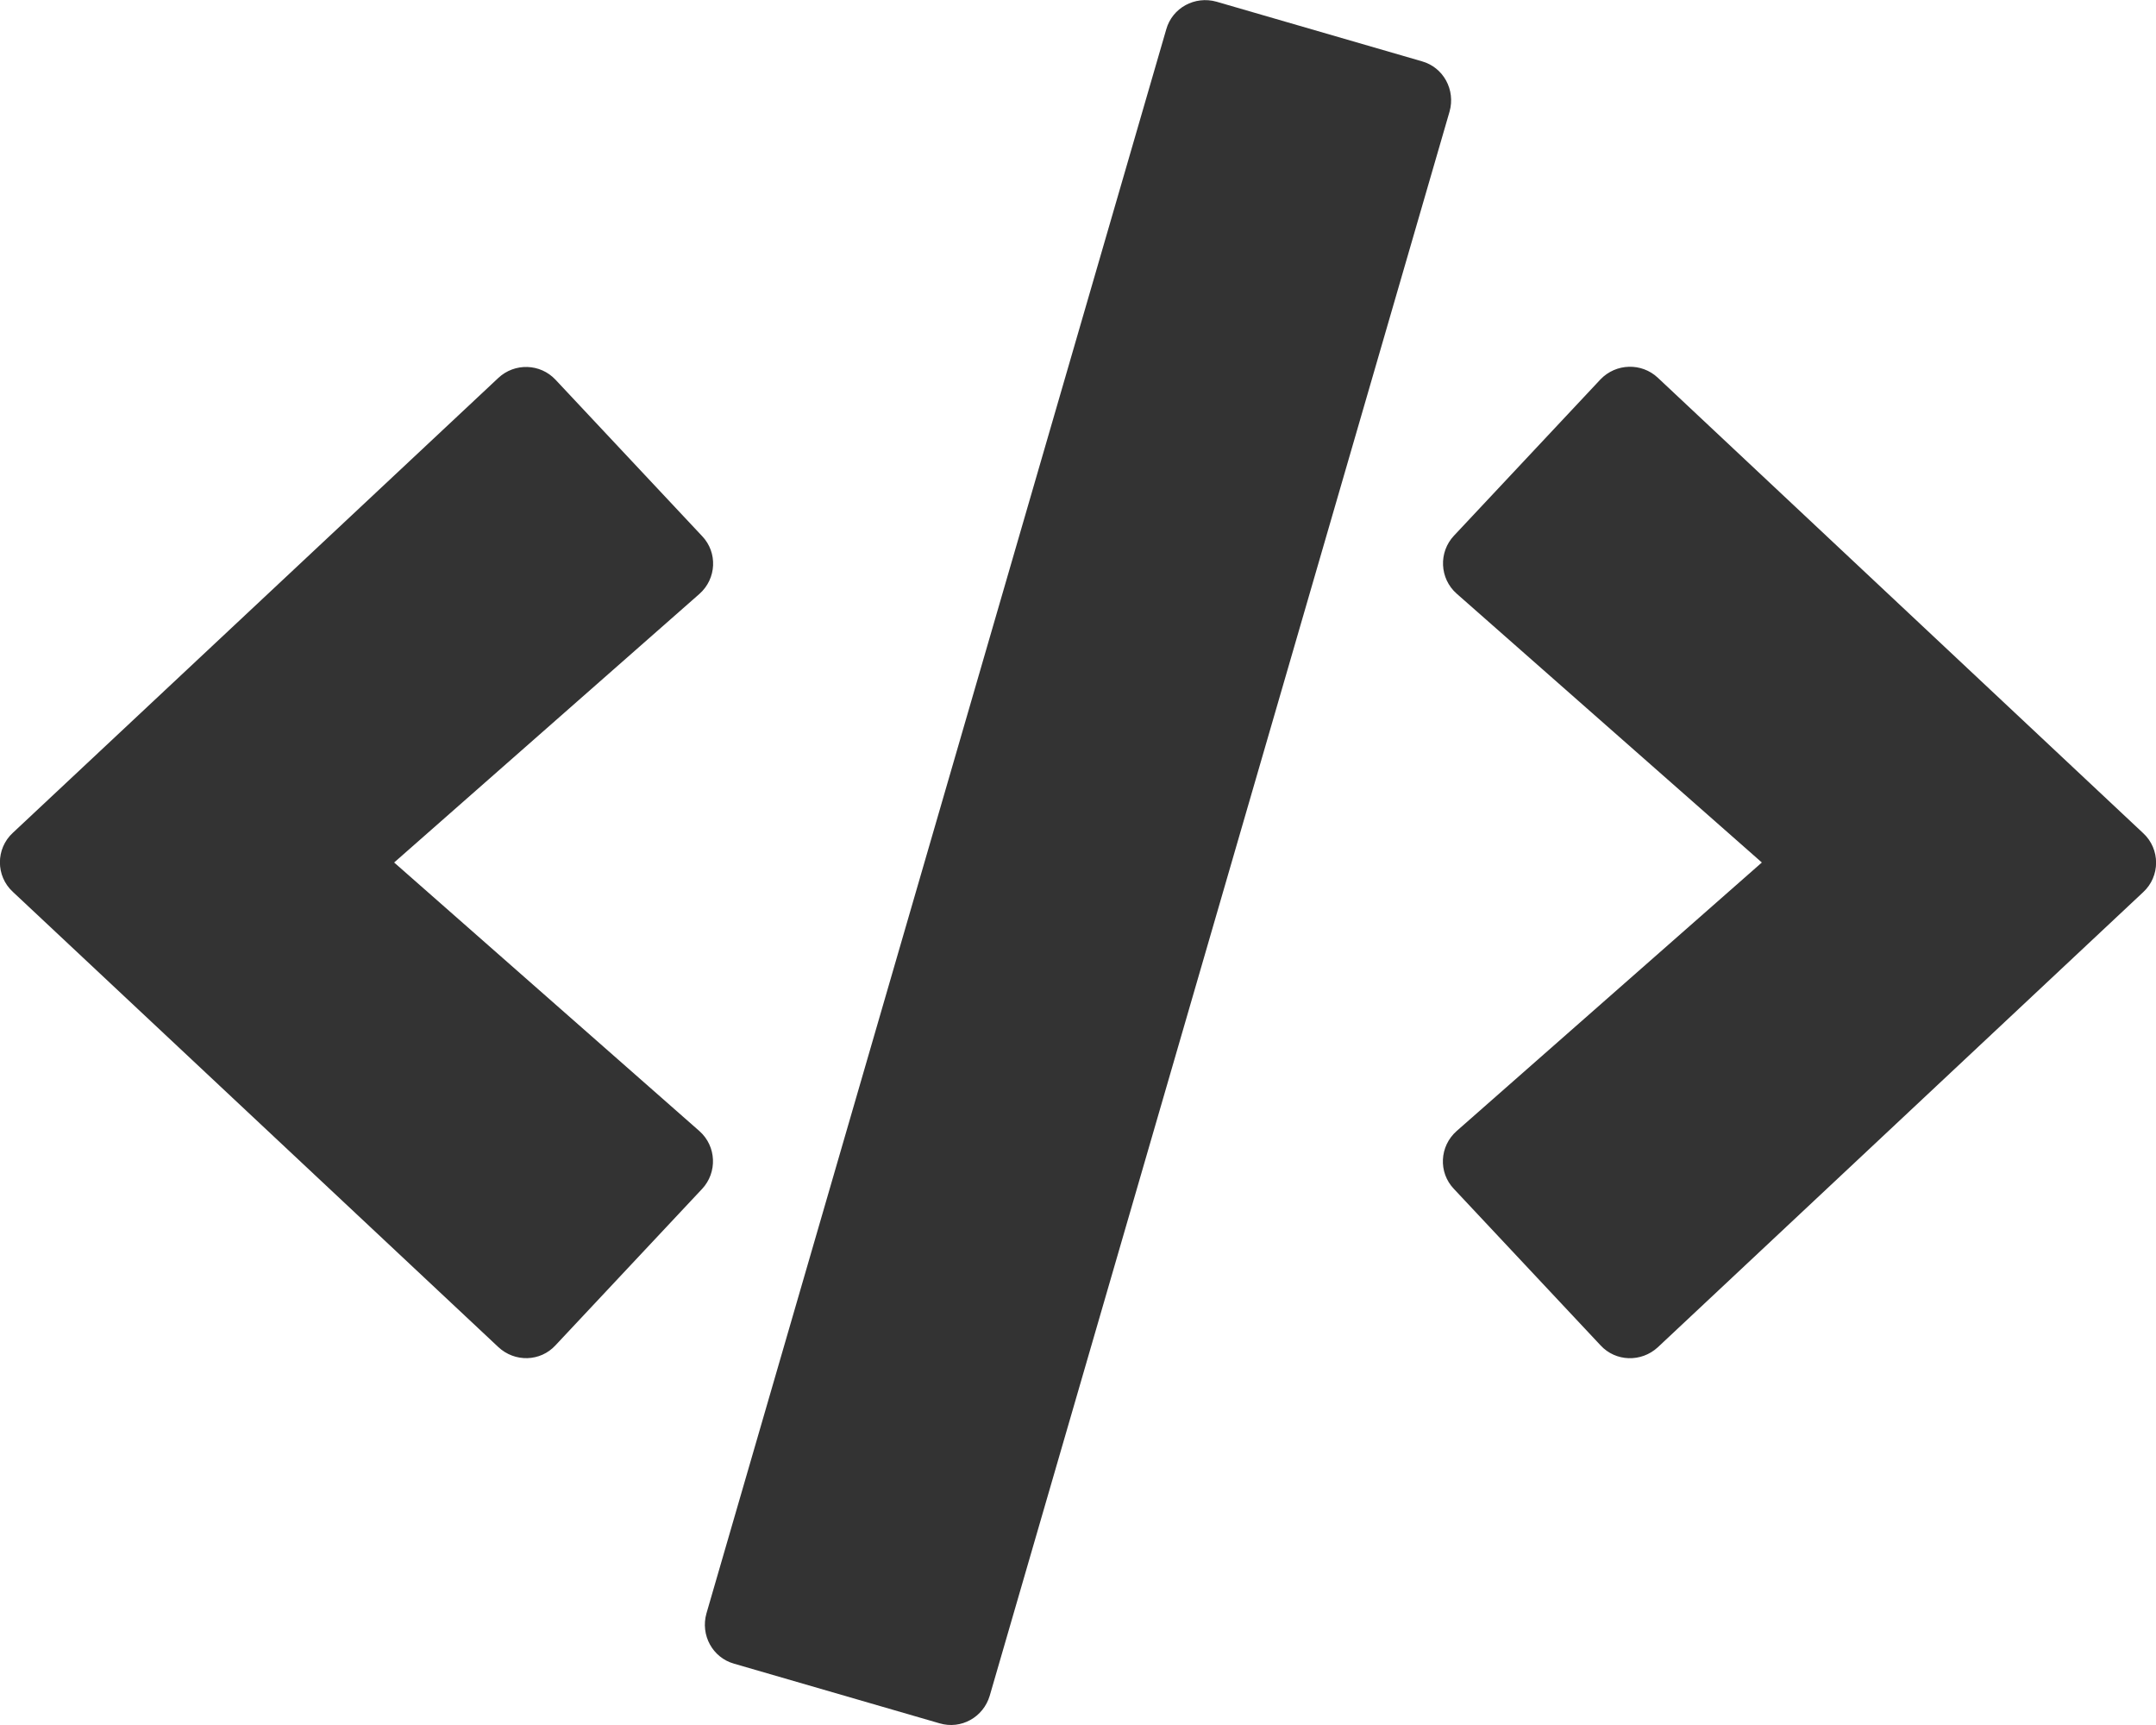 <svg width="640" height="512" viewBox="0 0 640 512" fill="none" xmlns="http://www.w3.org/2000/svg">
<g clip-path="url(#clip0)">
<path d="M278.9 511.5L217.9 493.8C211.5 492 207.9 485.3 209.7 478.9L346.2 8.7C348 2.3 354.7 -1.3 361.1 0.5L422.1 18.2C428.5 20 432.1 26.7 430.3 33.1L293.8 503.3C291.9 509.7 285.3 513.4 278.9 511.5V511.5ZM164.9 399.3L208.4 352.9C213 348 212.7 340.2 207.6 335.7L117 256L207.6 176.3C212.7 171.8 213.1 164 208.4 159.1L164.9 112.7C160.4 107.9 152.8 107.6 147.9 112.2L3.8 247.2C-1.3 251.9 -1.3 260 3.8 264.7L147.9 399.8C152.8 404.4 160.4 404.2 164.9 399.3V399.3ZM492.1 399.9L636.2 264.8C641.3 260.1 641.3 252 636.2 247.3L492.1 112.1C487.3 107.6 479.7 107.8 475.1 112.6L431.6 159C427 163.9 427.3 171.7 432.4 176.2L523 256L432.4 335.7C427.3 340.2 426.9 348 431.6 352.9L475.1 399.3C479.6 404.2 487.2 404.4 492.1 399.9V399.9Z" fill="#333333"/>
</g>
<defs>
<clipPath id="clip0">
<rect width="640" height="512" fill="white"/>
</clipPath>
</defs>
</svg>
